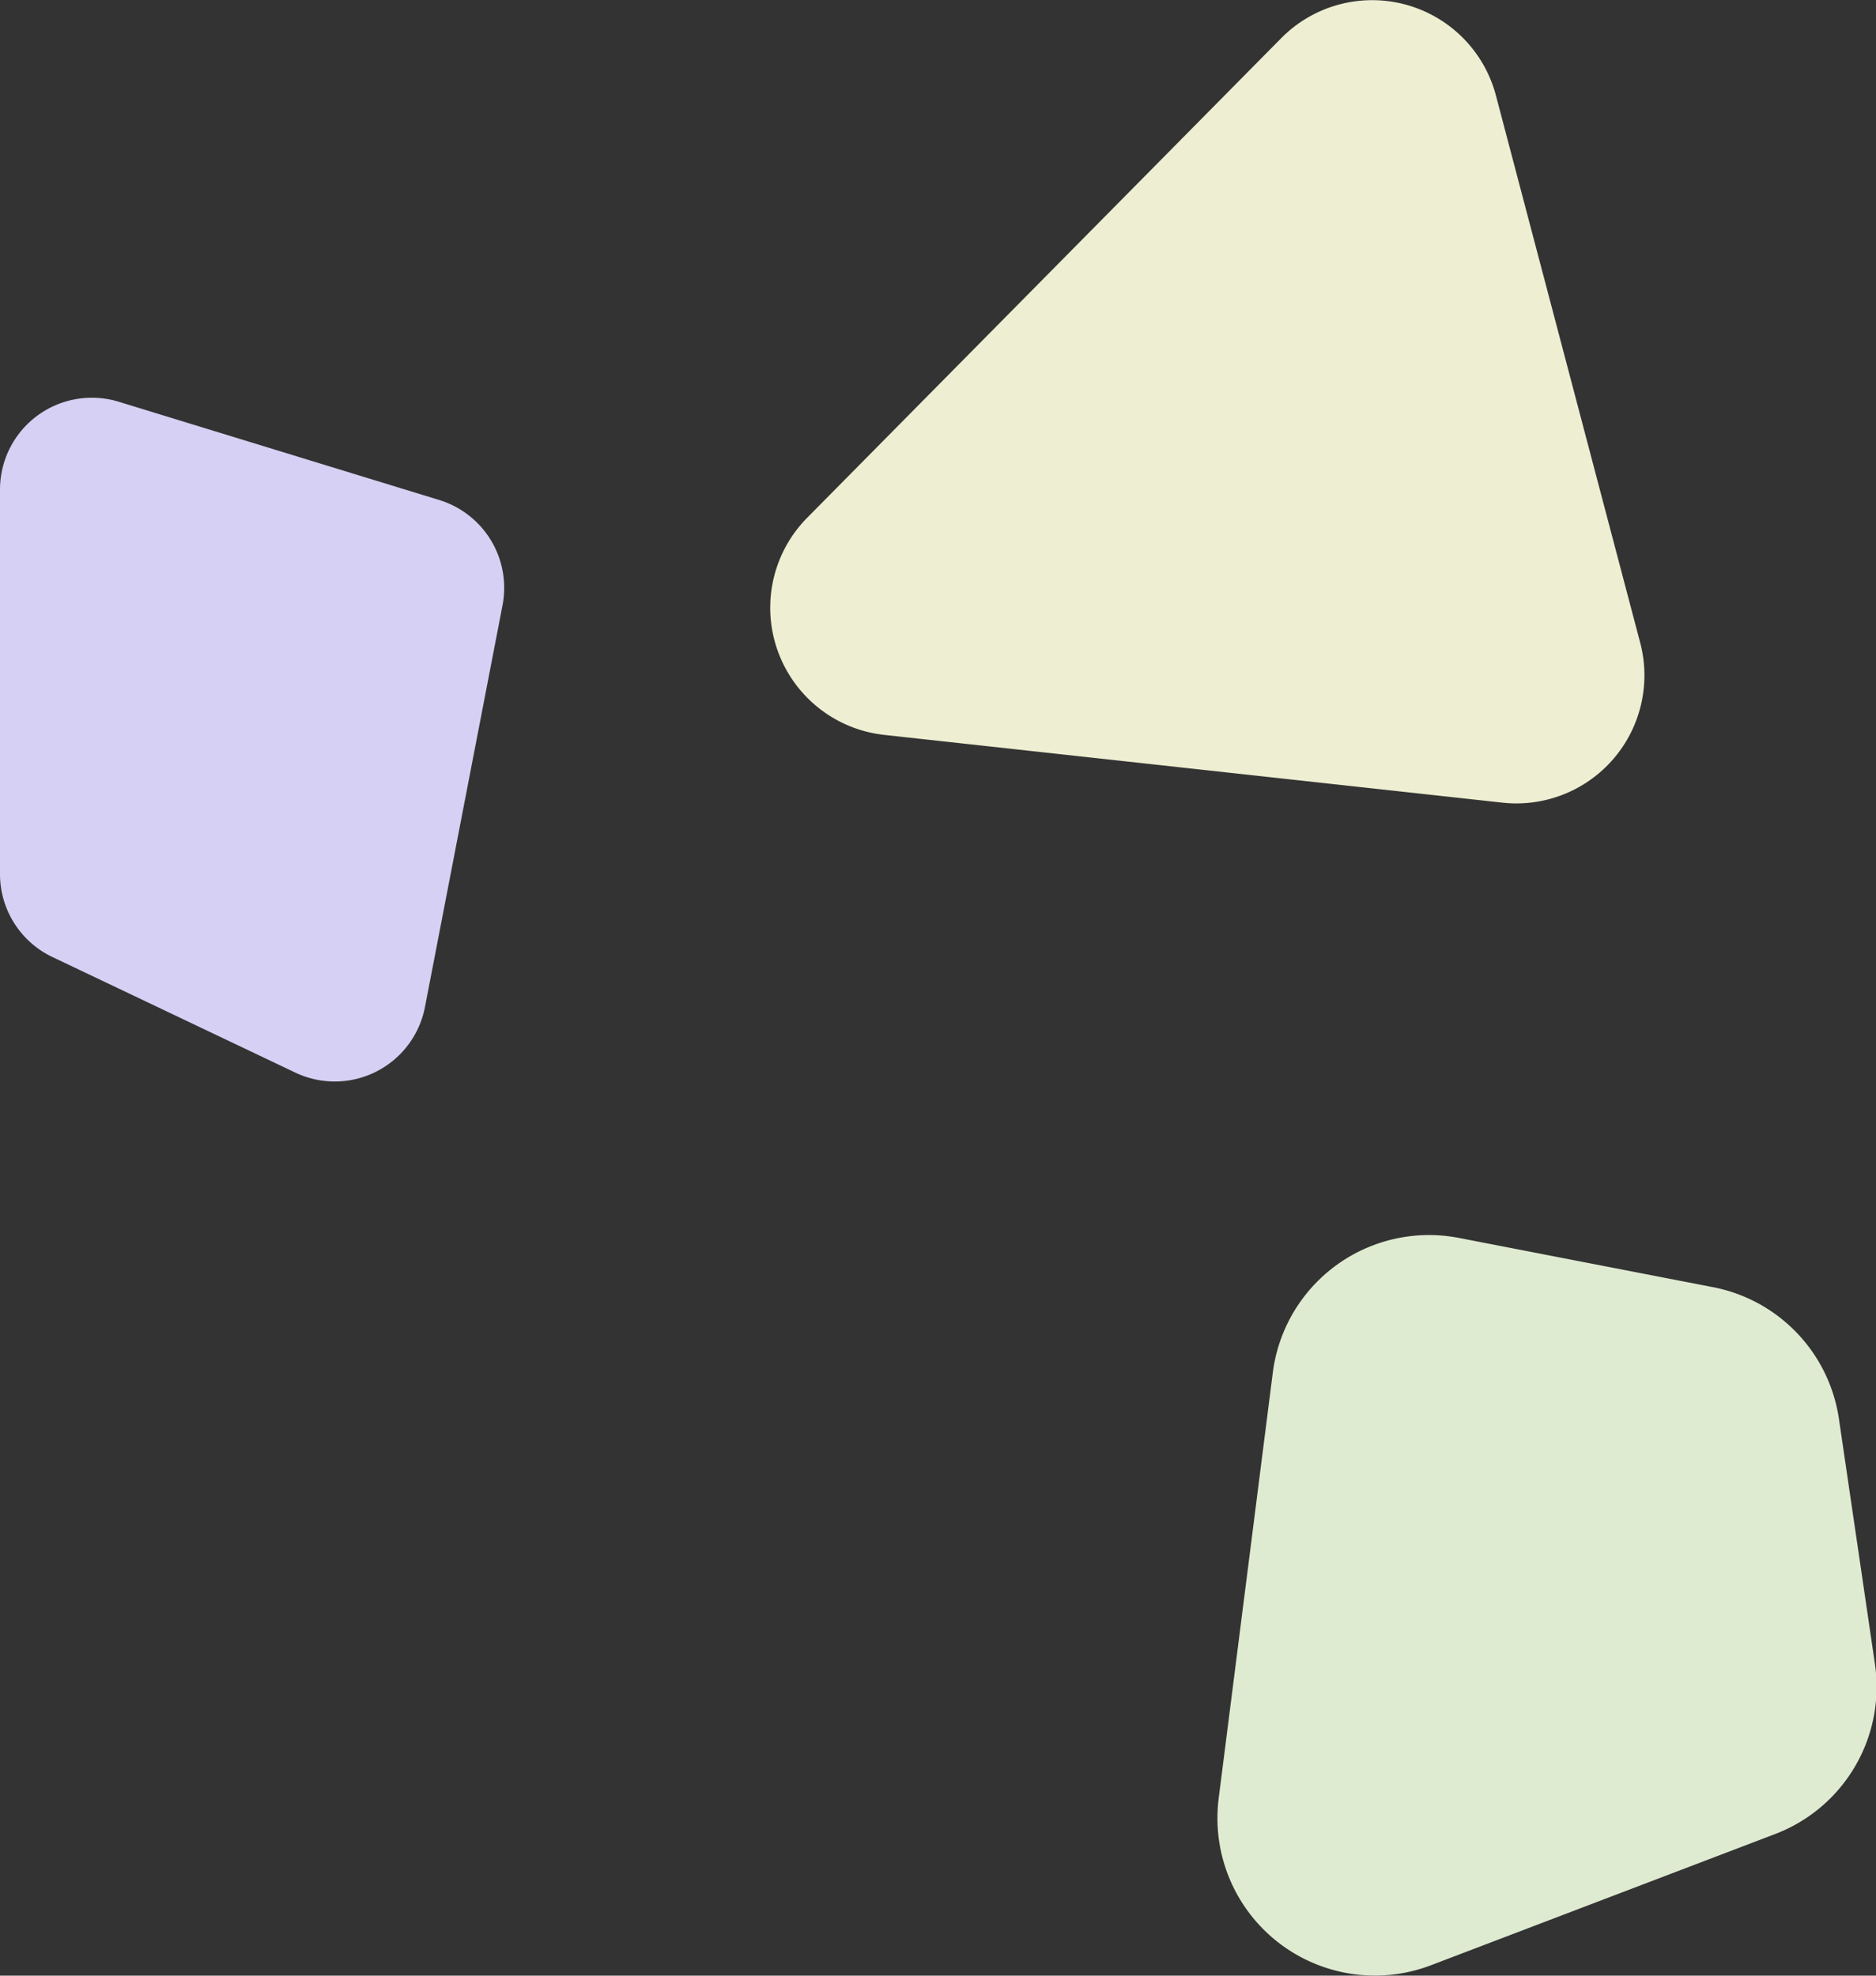 <svg xmlns="http://www.w3.org/2000/svg" viewBox="0 0 142.97 150.55"><rect x="0" y="0" width="142.97" height="150.55" fill="#333333" stroke="none"/><defs><style>.cls-1{fill:#eeeed2;}.cls-2{fill:#d6d0f4;}.cls-3{fill:#dfebd1;}</style></defs><g id="Layer_2" data-name="Layer 2"><g id="Design"><path class="cls-1" d="M114.55,61.17,67.38,56a9.75,9.75,0,0,1-5.86-16.55L97.65,2.9A9.75,9.75,0,0,1,114,7.26l11,41.72A9.76,9.76,0,0,1,114.55,61.17Z"/><path class="cls-2" d="M22.54,81.75,4,72.93a7,7,0,0,1-4-6.3V37.27A7,7,0,0,1,9,30.6L33.5,38.11a7,7,0,0,1,4.8,8L32.38,76.77A7,7,0,0,1,22.54,81.75Z"/><path class="cls-3" d="M135.25,139.77l-26.23,10a12,12,0,0,1-16.15-12.69L97,104.6a12,12,0,0,1,14.17-10.27l19.4,3.76a12,12,0,0,1,9.57,10l2.75,18.72A12,12,0,0,1,135.25,139.77Z"/></g></g></svg>